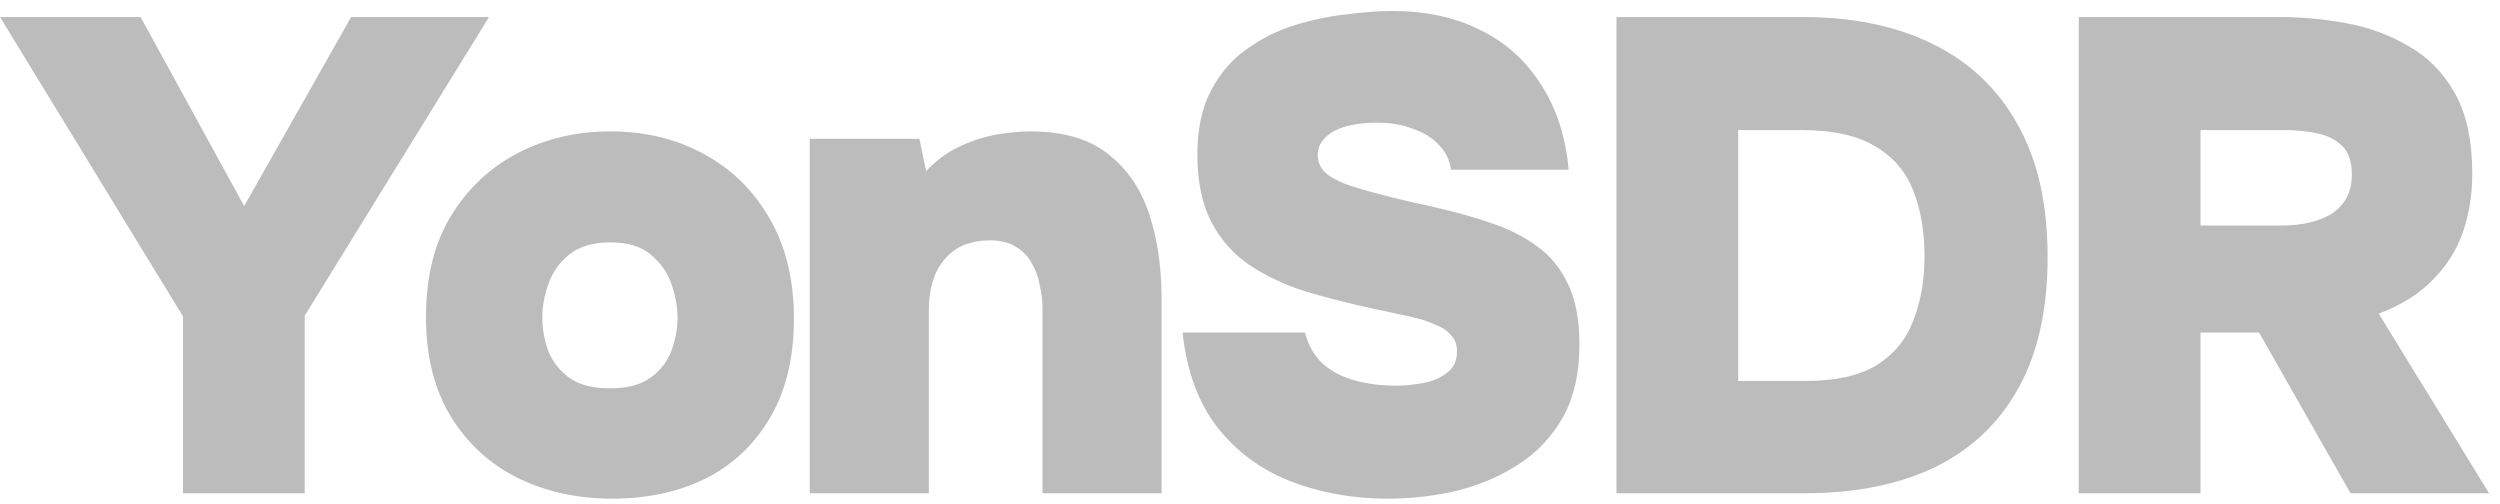 <svg width="223" height="45" viewBox="0 0 223 45" fill="none" xmlns="http://www.w3.org/2000/svg">
<path d="M16.32 44V28.22L0 1.52H12.54L21.78 18.38L31.32 1.52H43.62L27.18 28.16V44H16.32ZM54.615 44.48C51.495 44.48 48.675 43.86 46.155 42.62C43.675 41.38 41.695 39.56 40.215 37.16C38.735 34.72 37.995 31.76 37.995 28.28C37.995 24.72 38.735 21.72 40.215 19.28C41.735 16.8 43.735 14.92 46.215 13.64C48.695 12.36 51.435 11.72 54.435 11.72C57.515 11.72 60.275 12.38 62.715 13.7C65.195 15.02 67.155 16.92 68.595 19.4C70.075 21.88 70.815 24.9 70.815 28.46C70.815 31.9 70.115 34.82 68.715 37.22C67.315 39.62 65.395 41.44 62.955 42.68C60.515 43.88 57.735 44.48 54.615 44.48ZM54.435 34.64C55.955 34.64 57.155 34.32 58.035 33.68C58.915 33.04 59.535 32.24 59.895 31.28C60.255 30.28 60.435 29.3 60.435 28.34C60.435 27.38 60.255 26.38 59.895 25.34C59.535 24.3 58.915 23.42 58.035 22.7C57.195 21.98 55.995 21.62 54.435 21.62C52.915 21.62 51.695 21.98 50.775 22.7C49.895 23.42 49.275 24.3 48.915 25.34C48.555 26.34 48.375 27.34 48.375 28.34C48.375 29.34 48.555 30.34 48.915 31.34C49.315 32.3 49.955 33.1 50.835 33.74C51.715 34.34 52.915 34.64 54.435 34.64ZM72.23 44V12.38H82.01L82.61 15.26C83.61 14.22 84.67 13.46 85.79 12.98C86.95 12.46 88.07 12.12 89.15 11.96C90.23 11.8 91.15 11.72 91.91 11.72C94.87 11.72 97.19 12.4 98.87 13.76C100.59 15.12 101.81 16.92 102.53 19.16C103.25 21.4 103.61 23.86 103.61 26.54V44H92.99V27.44C92.99 26.8 92.91 26.14 92.75 25.46C92.63 24.74 92.39 24.08 92.03 23.48C91.71 22.88 91.25 22.4 90.65 22.04C90.05 21.64 89.27 21.44 88.31 21.44C87.07 21.44 86.03 21.72 85.19 22.28C84.39 22.84 83.79 23.6 83.39 24.56C83.03 25.48 82.85 26.52 82.85 27.68V44H72.23ZM123.786 44.48C120.666 44.48 117.766 43.96 115.086 42.92C112.446 41.88 110.266 40.26 108.546 38.06C106.866 35.86 105.846 33.06 105.486 29.66H116.406C116.686 30.78 117.206 31.7 117.966 32.42C118.726 33.1 119.666 33.6 120.786 33.92C121.946 34.24 123.186 34.4 124.506 34.4C125.306 34.4 126.126 34.32 126.966 34.16C127.806 34 128.506 33.7 129.066 33.26C129.666 32.82 129.966 32.18 129.966 31.34C129.966 30.74 129.786 30.26 129.426 29.9C129.106 29.5 128.626 29.18 127.986 28.94C127.386 28.66 126.626 28.42 125.706 28.22C125.346 28.14 124.966 28.06 124.566 27.98C124.206 27.9 123.846 27.82 123.486 27.74C123.126 27.66 122.746 27.58 122.346 27.5C120.306 27.06 118.346 26.56 116.466 26C114.586 25.4 112.926 24.62 111.486 23.66C110.046 22.7 108.906 21.42 108.066 19.82C107.226 18.22 106.806 16.2 106.806 13.76C106.806 11.52 107.206 9.64 108.006 8.12C108.806 6.56 109.866 5.32 111.186 4.4C112.506 3.44 113.946 2.72 115.506 2.24C117.066 1.76 118.606 1.44 120.126 1.28C121.646 1.08 123.006 0.98 124.206 0.98C127.166 0.98 129.766 1.54 132.006 2.66C134.246 3.74 136.046 5.34 137.406 7.46C138.806 9.58 139.646 12.14 139.926 15.14H129.426C129.306 14.26 128.946 13.52 128.346 12.92C127.746 12.28 126.966 11.8 126.006 11.48C125.086 11.12 124.006 10.94 122.766 10.94C122.046 10.94 121.366 11 120.726 11.12C120.086 11.24 119.526 11.42 119.046 11.66C118.606 11.9 118.246 12.2 117.966 12.56C117.686 12.92 117.546 13.34 117.546 13.82C117.546 14.46 117.786 15 118.266 15.44C118.786 15.88 119.526 16.26 120.486 16.58C121.486 16.9 122.706 17.24 124.146 17.6C124.826 17.76 125.486 17.92 126.126 18.08C126.766 18.2 127.406 18.34 128.046 18.5C129.806 18.9 131.446 19.36 132.966 19.88C134.526 20.4 135.886 21.08 137.046 21.92C138.246 22.76 139.186 23.9 139.866 25.34C140.546 26.74 140.886 28.54 140.886 30.74C140.886 33.26 140.406 35.4 139.446 37.16C138.486 38.88 137.186 40.28 135.546 41.36C133.906 42.44 132.066 43.24 130.026 43.76C127.986 44.24 125.906 44.48 123.786 44.48ZM144.188 44V1.52H160.808C165.288 1.52 169.148 2.32 172.388 3.92C175.668 5.52 178.188 7.9 179.948 11.06C181.748 14.22 182.648 18.18 182.648 22.94C182.648 27.58 181.788 31.46 180.068 34.58C178.348 37.7 175.868 40.06 172.628 41.66C169.388 43.22 165.488 44 160.928 44H144.188ZM155.048 33.98H161.048C163.728 33.98 165.828 33.52 167.348 32.6C168.908 31.64 170.008 30.32 170.648 28.64C171.328 26.96 171.668 25.02 171.668 22.82C171.668 20.7 171.348 18.8 170.708 17.12C170.068 15.4 168.948 14.06 167.348 13.1C165.748 12.1 163.508 11.6 160.628 11.6H155.048V33.98ZM185.426 44V1.52H203.366C205.286 1.52 207.246 1.7 209.246 2.06C211.246 2.42 213.106 3.1 214.826 4.1C216.546 5.06 217.926 6.46 218.966 8.3C220.006 10.14 220.526 12.54 220.526 15.5C220.526 17.34 220.246 19.08 219.686 20.72C219.126 22.32 218.226 23.74 216.986 24.98C215.786 26.22 214.186 27.22 212.186 27.98L222.026 44H209.666L201.506 29.66H196.286V44H185.426ZM196.286 20.12H203.426C204.466 20.12 205.366 20.02 206.126 19.82C206.926 19.62 207.586 19.34 208.106 18.98C208.666 18.58 209.086 18.1 209.366 17.54C209.646 16.98 209.786 16.32 209.786 15.56C209.786 14.44 209.506 13.6 208.946 13.04C208.386 12.48 207.646 12.1 206.726 11.9C205.806 11.7 204.766 11.6 203.606 11.6H196.286V20.12Z" fill="#BCBCBC"/>
</svg>
